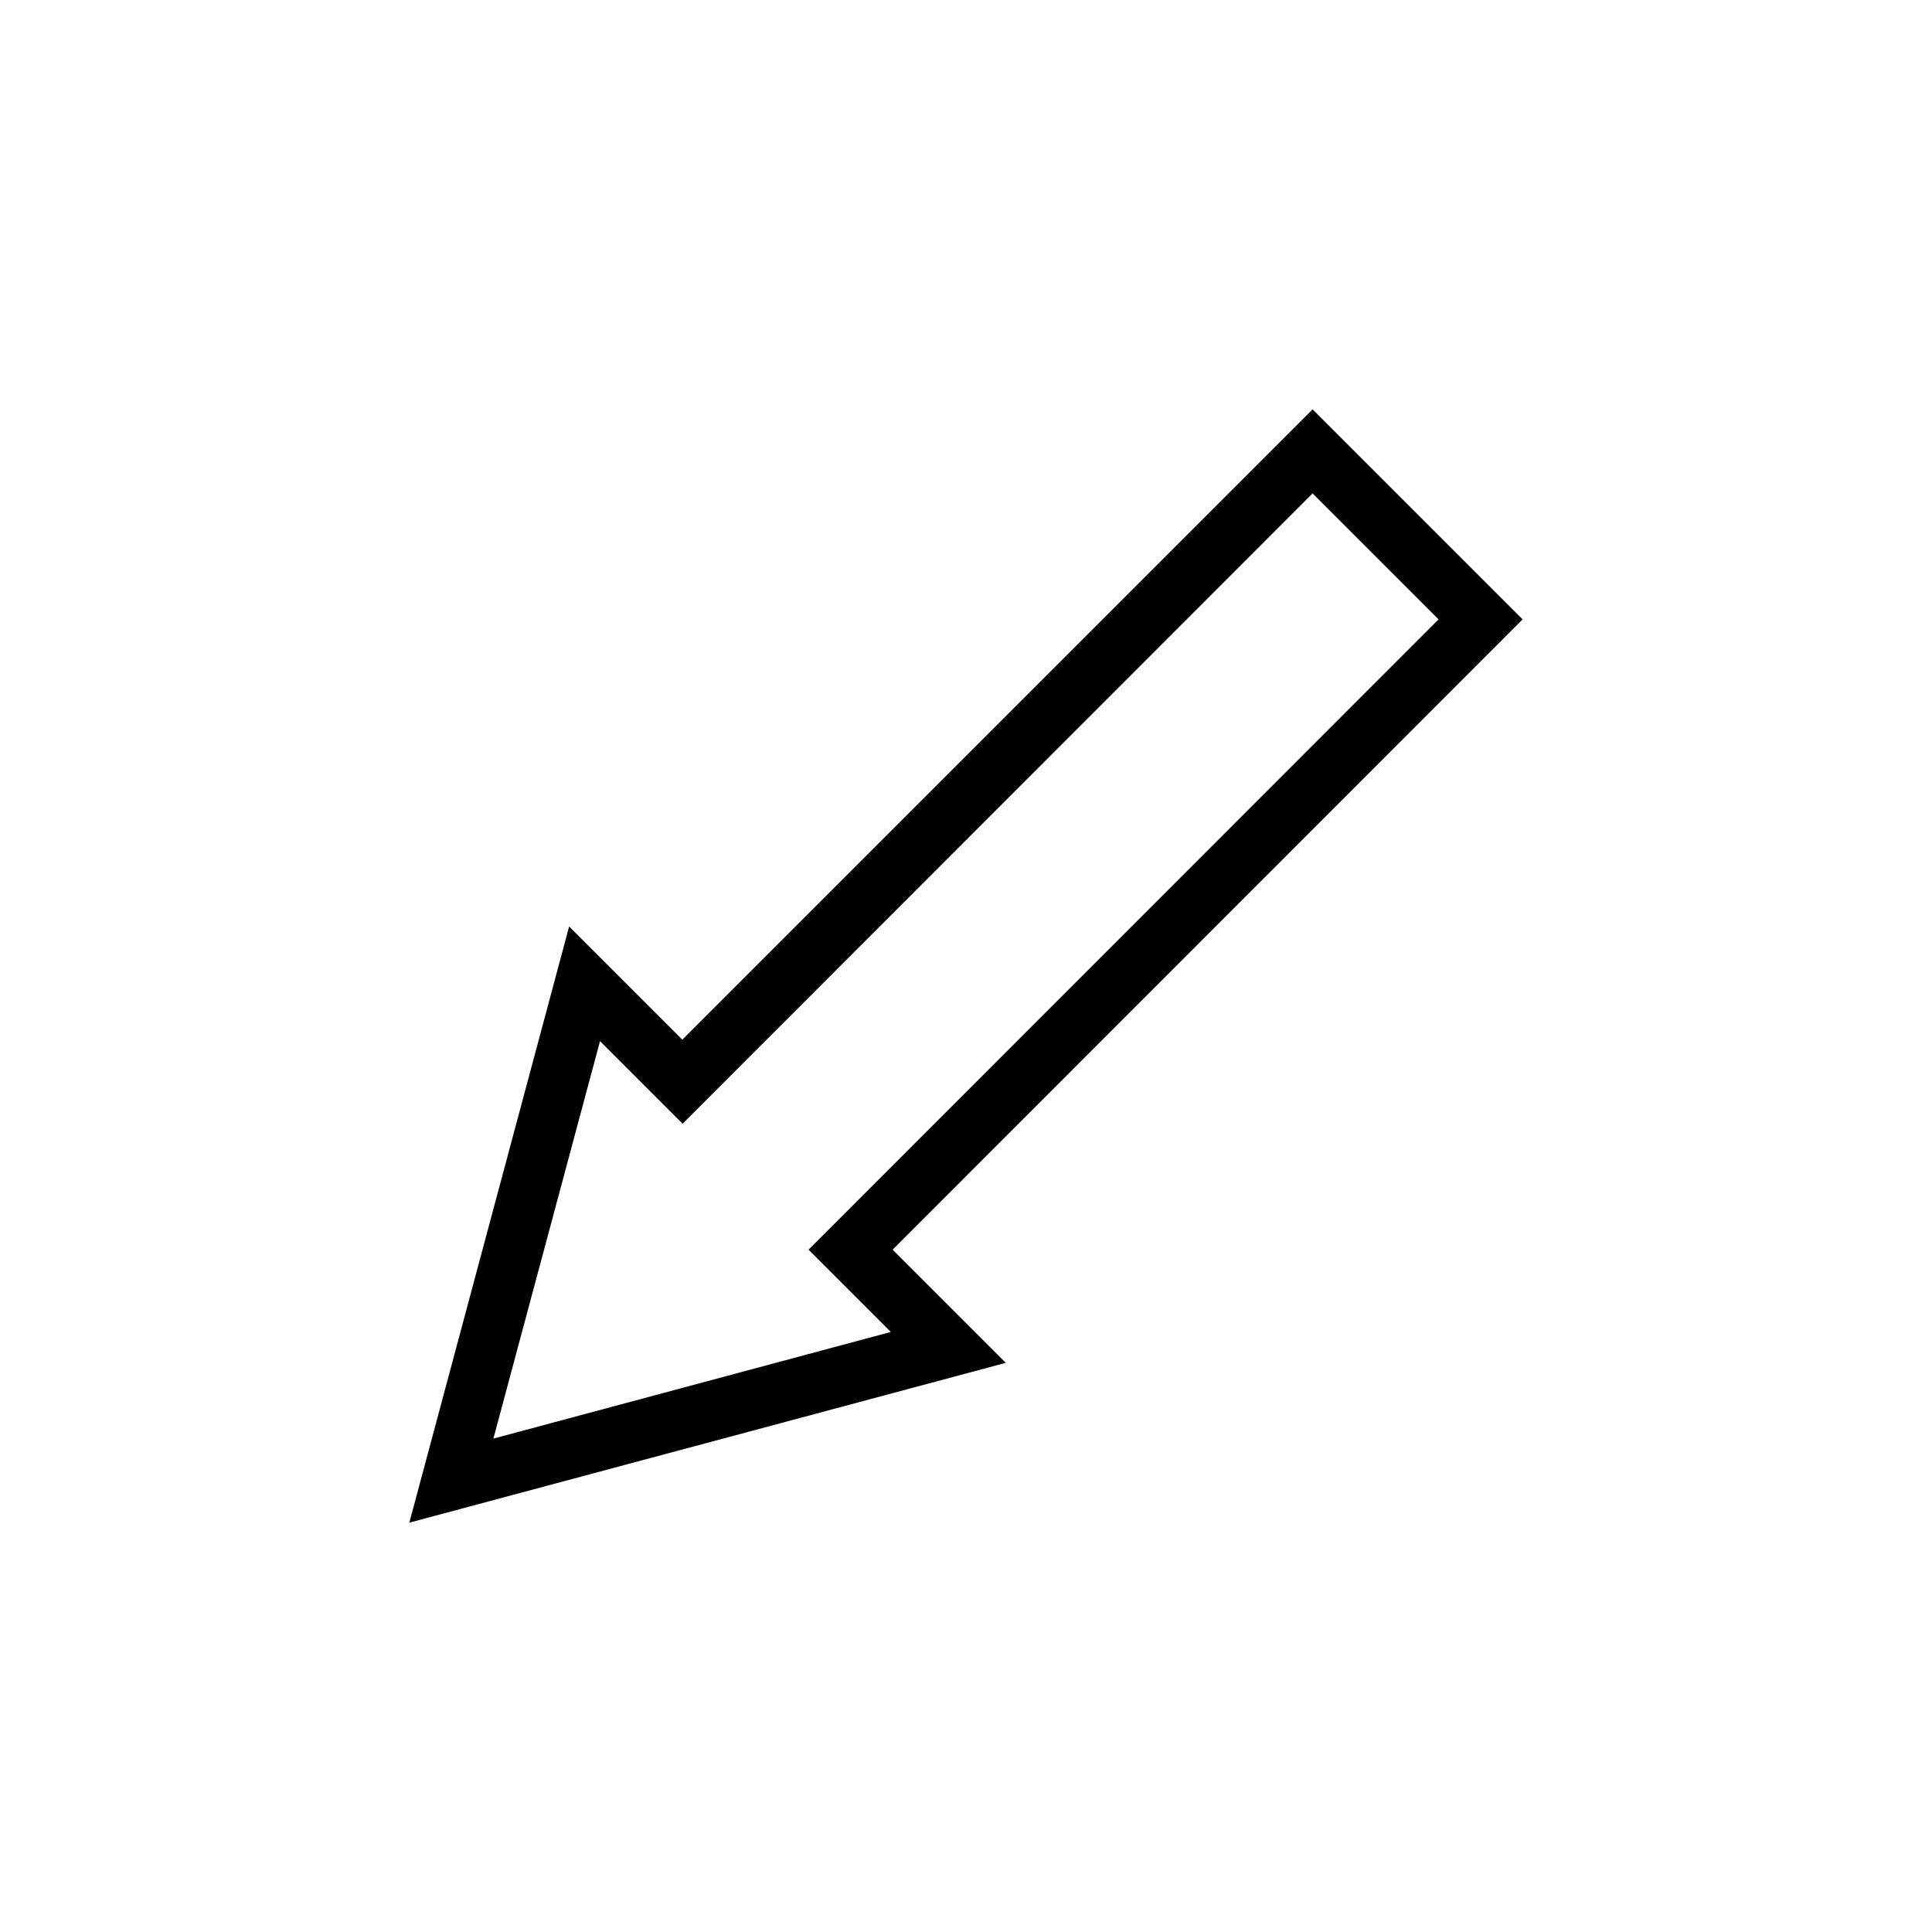 <?xml version="1.0" encoding="UTF-8"?>
<!-- The Best Svg Icon site in the world: iconSvg.co, Visit us! https://iconsvg.co -->
<svg fill="#000000" width="800px" height="800px" version="1.1" viewBox="144 144 512 512" xmlns="http://www.w3.org/2000/svg">
 <path d="m491.86 252.48-167.04 167.04-29.992-29.992-42.352 157.99 158.07-42.352-29.992-29.992 166.96-167.04zm-111.78 244.5-105.33 28.262 28.262-105.33 21.883 21.883 166.96-167.04 33.379 33.379-166.96 167.04z"/>
</svg>